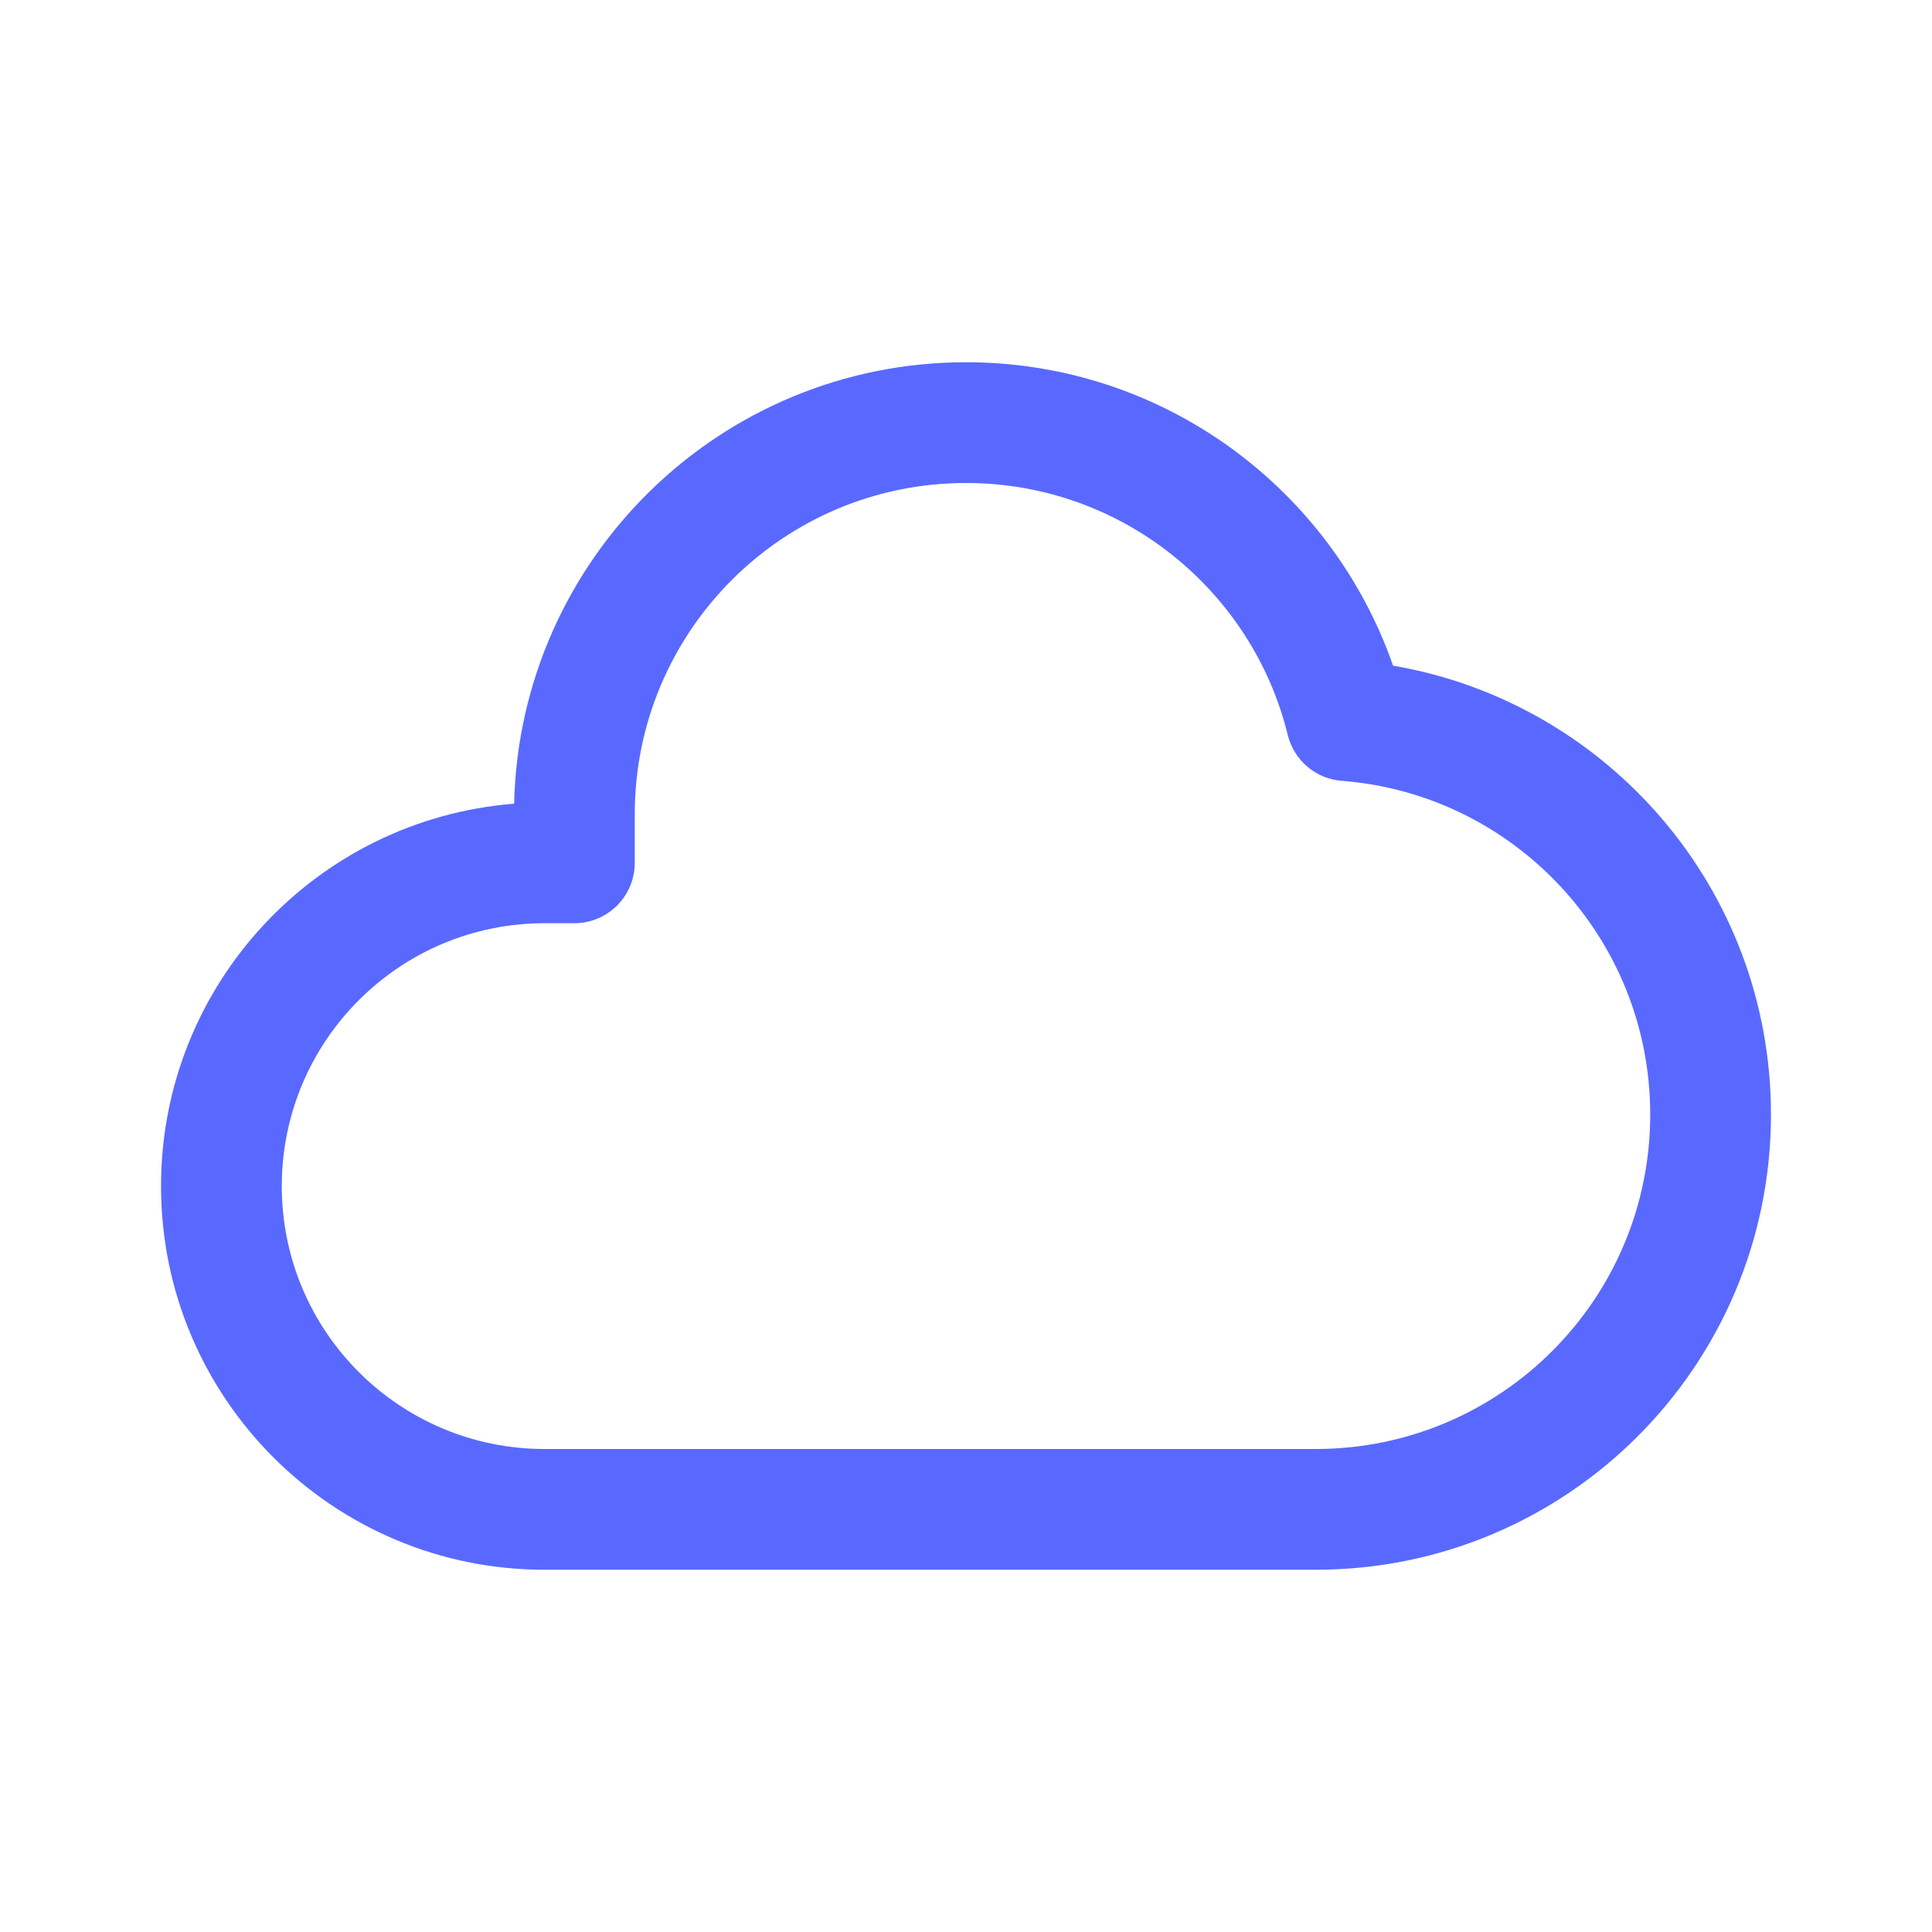 <svg xmlns="http://www.w3.org/2000/svg" width="20" height="20" viewBox="0 0 20 20" fill="none"><g id="Frame"><path id="Vector" fill-rule="evenodd" clip-rule="evenodd" d="M5.322 8.32C5.381 5.786 7.453 3.75 10 3.75C12.046 3.75 13.784 5.063 14.421 6.891C16.643 7.271 18.333 9.206 18.333 11.537C18.333 14.14 16.223 16.25 13.62 16.25H5.638C3.445 16.25 1.667 14.472 1.667 12.279C1.667 10.192 3.276 8.481 5.322 8.32ZM10 5C8.106 5 6.571 6.535 6.571 8.429V8.932C6.571 9.277 6.291 9.557 5.946 9.557H5.638C4.135 9.557 2.917 10.776 2.917 12.279C2.917 13.782 4.135 15 5.638 15H13.62C15.533 15 17.083 13.45 17.083 11.537C17.083 9.715 15.676 8.221 13.89 8.083C13.621 8.063 13.396 7.871 13.331 7.609C12.964 6.111 11.611 5 10 5Z" fill="#5969FF"></path></g></svg>